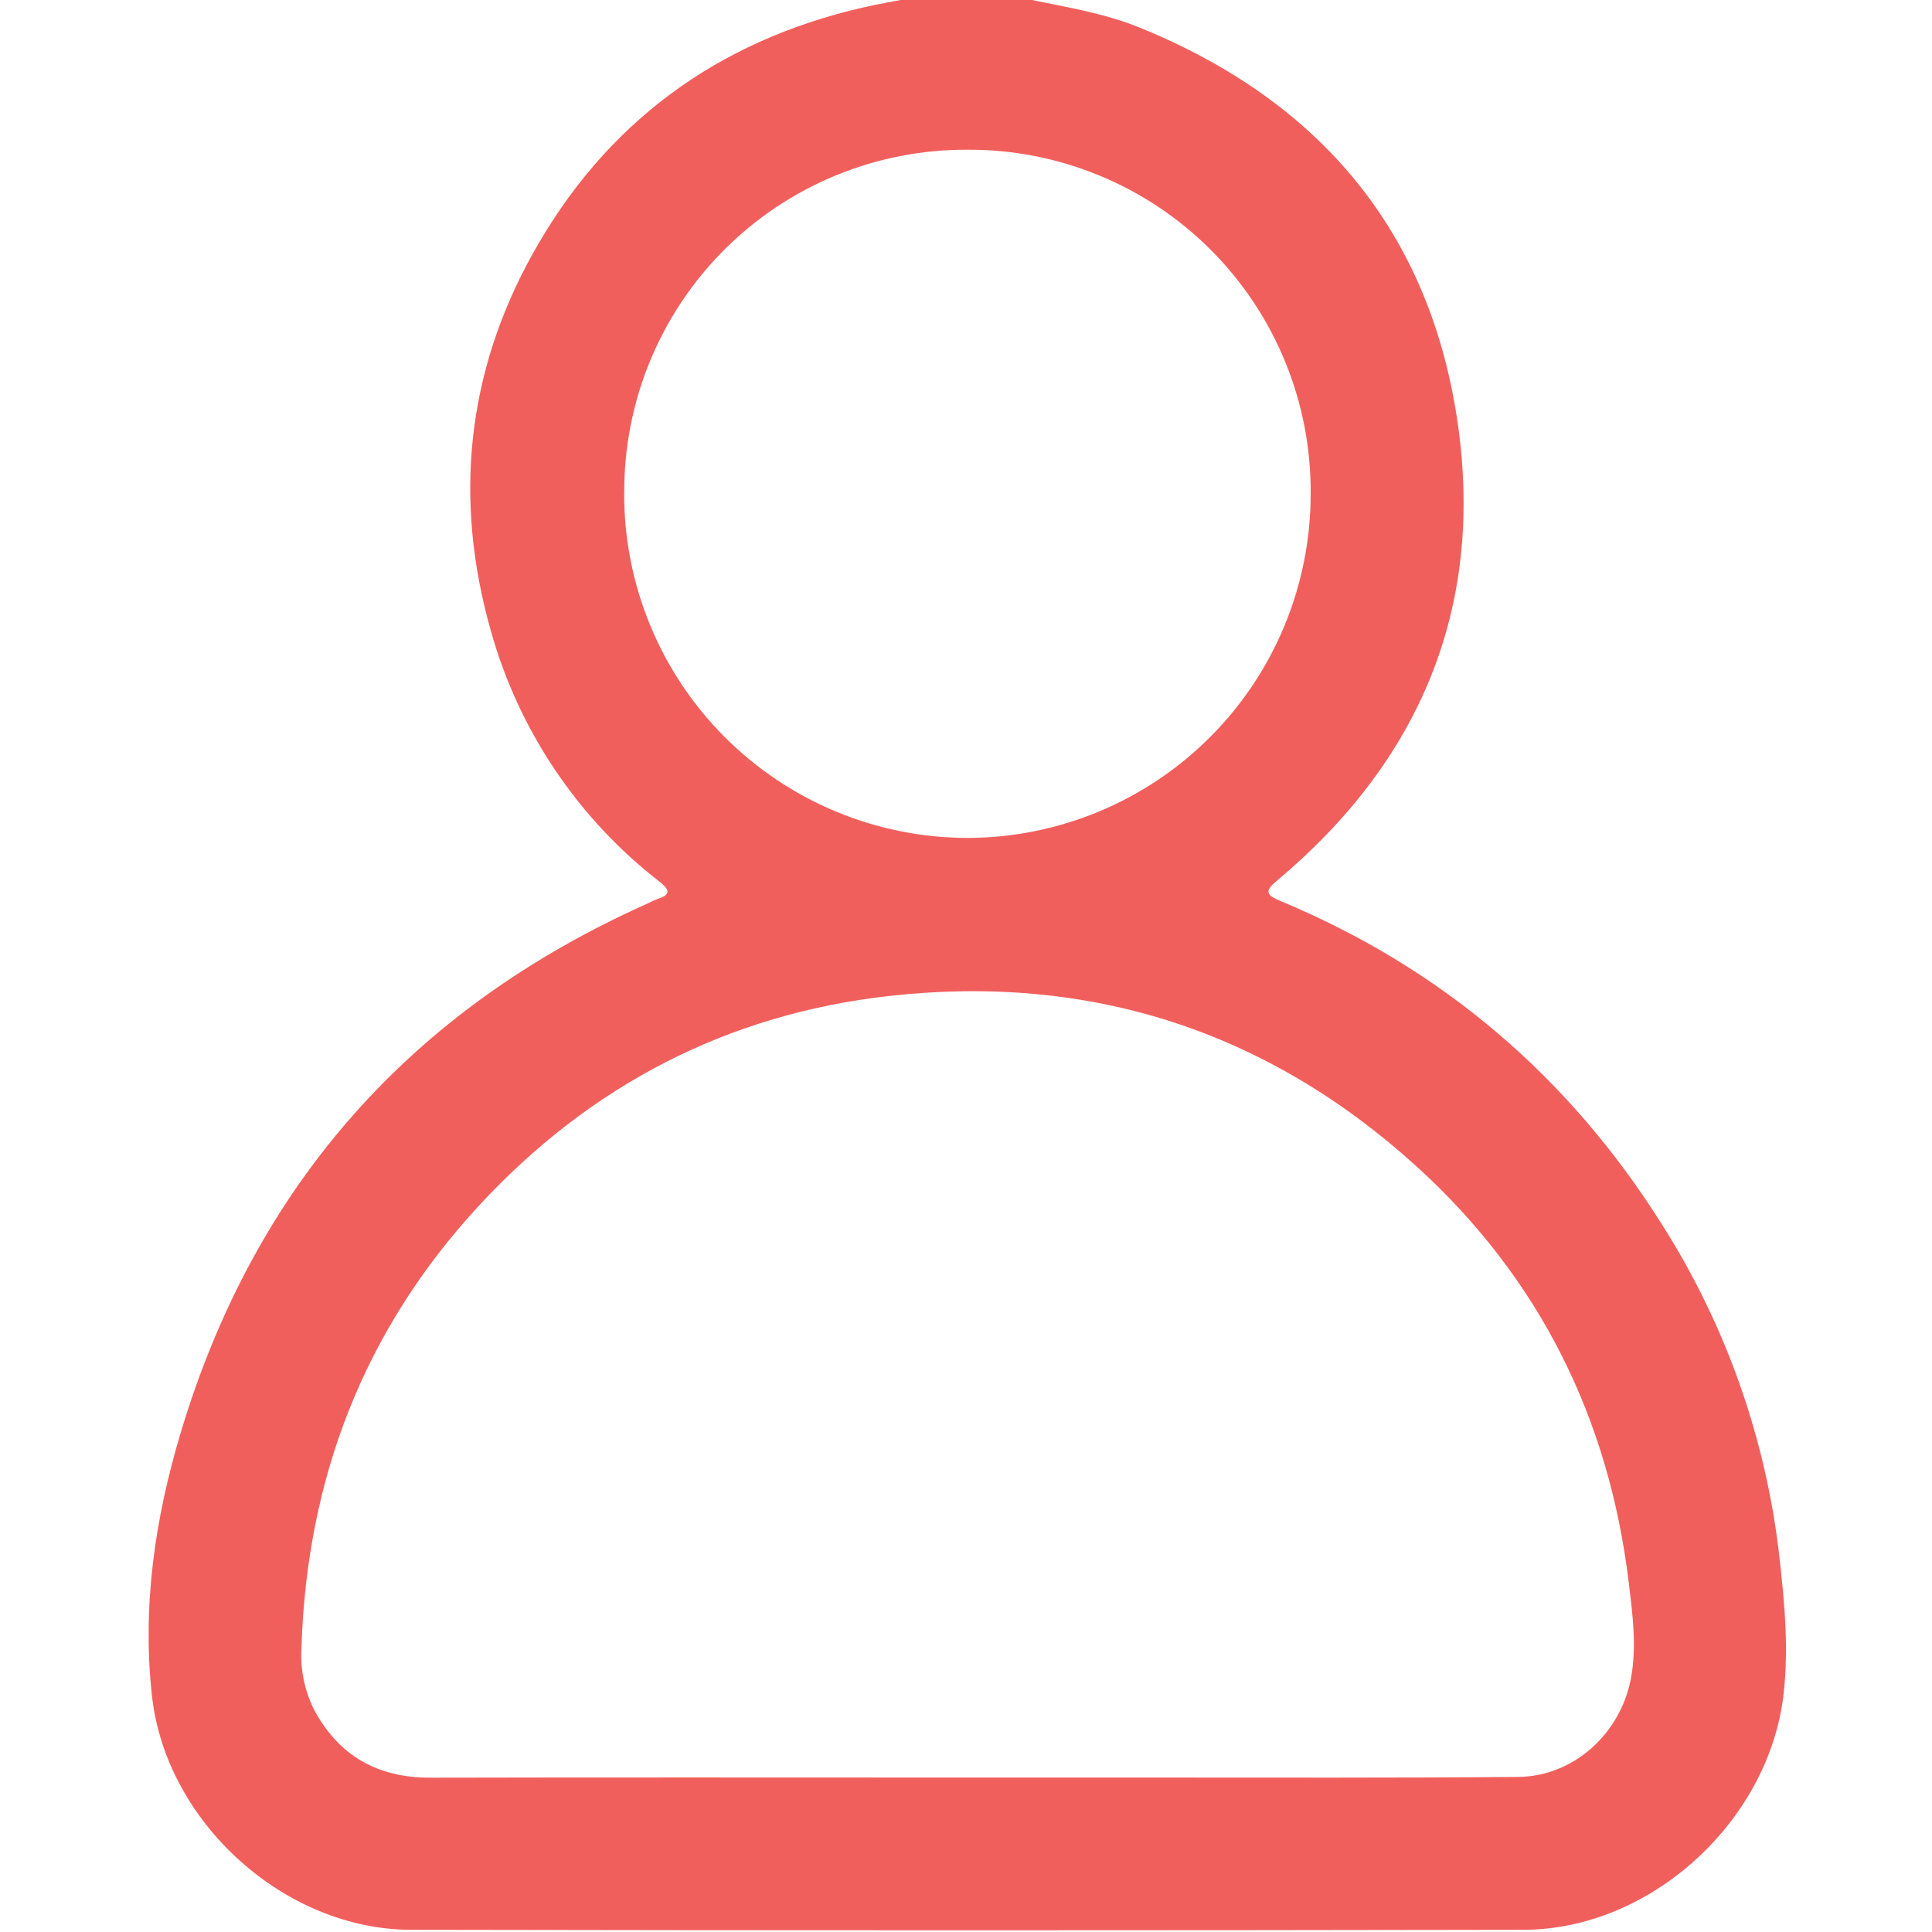 <svg width="512" height="512" viewBox="0 0 512 512" fill="none" xmlns="http://www.w3.org/2000/svg">
<g clip-path="url(#clip0_619_1294)">
<g clip-path="url(#clip1_619_1294)">
<path d="M271.36 -0.445C281.748 1.782 292.298 3.309 302.235 7.402C349.929 26.85 379.214 61.629 386.398 112.765C393.206 161.348 376.211 201.621 338.641 233.184C335.262 236.013 335.161 237.026 339.341 238.778C382.18 256.612 415.846 285.384 440.5 324.594C457.437 351.262 468.069 381.441 471.587 412.837C472.964 425.064 474.09 437.266 472.588 449.643C468.396 482.933 437.346 511.354 403.756 511.417C305.514 511.601 207.267 511.601 109.016 511.417C75.426 511.417 44.063 482.971 40.296 449.618C37.605 425.84 41.072 402.399 47.905 379.634C67.579 314.031 109.028 267.413 171.553 239.467C172.44 238.993 173.355 238.575 174.294 238.215C177.786 237.114 177.523 235.838 174.882 233.735C153.106 216.882 137.364 193.439 130.004 166.905C120.242 132.289 123.646 98.861 141.067 67.436C160.352 32.657 189.875 10.918 228.672 1.995C232.877 1.032 237.132 0.306 241.362 -0.508L271.36 -0.445ZM255.942 471.069H304.387C337.026 471.069 369.665 471.181 402.292 470.906C417.085 470.781 429.449 459.392 432.203 444.85C433.817 436.315 432.641 427.817 431.652 419.507C426.408 375.88 407.986 338.685 375.335 309.05C335.712 273.132 288.894 258.052 235.93 263.909C192.791 268.677 156.272 287.687 126.775 319.675C96.363 352.665 81.32 391.899 79.894 436.54C79.526 442.225 80.665 447.907 83.198 453.01C89.755 465.337 100.093 471.144 114.11 471.106C161.391 470.994 208.673 471.069 255.967 471.069H255.942ZM165.408 130.849C165.397 142.819 167.744 154.673 172.315 165.735C176.886 176.798 183.591 186.851 192.049 195.321C200.506 203.791 210.549 210.512 221.604 215.1C232.66 219.687 244.51 222.052 256.48 222.058C268.445 222.026 280.286 219.636 291.327 215.027C302.368 210.418 312.394 203.68 320.831 195.196C329.268 186.713 335.951 176.651 340.499 165.584C345.047 154.518 347.372 142.664 347.339 130.699C347.408 118.729 345.103 106.863 340.555 95.79C336.007 84.717 329.307 74.656 320.843 66.191C312.38 57.725 302.321 51.023 291.249 46.472C280.177 41.921 268.313 39.611 256.342 39.678C244.367 39.624 232.5 41.948 221.429 46.514C210.358 51.081 200.304 57.798 191.848 66.278C183.392 74.759 176.703 84.833 172.169 95.917C167.635 107.001 165.346 118.874 165.433 130.849H165.408Z" fill="#F15F5C"/>
</g>
</g>
<defs>
<clipPath id="clip0_619_1294">
<rect width="512" height="512" fill="white"/>
</clipPath>
<clipPath id="clip1_619_1294">
<rect width="433.957" height="512" fill="white" transform="translate(39.398 -0.445)"/>
</clipPath>
</defs>
</svg>
